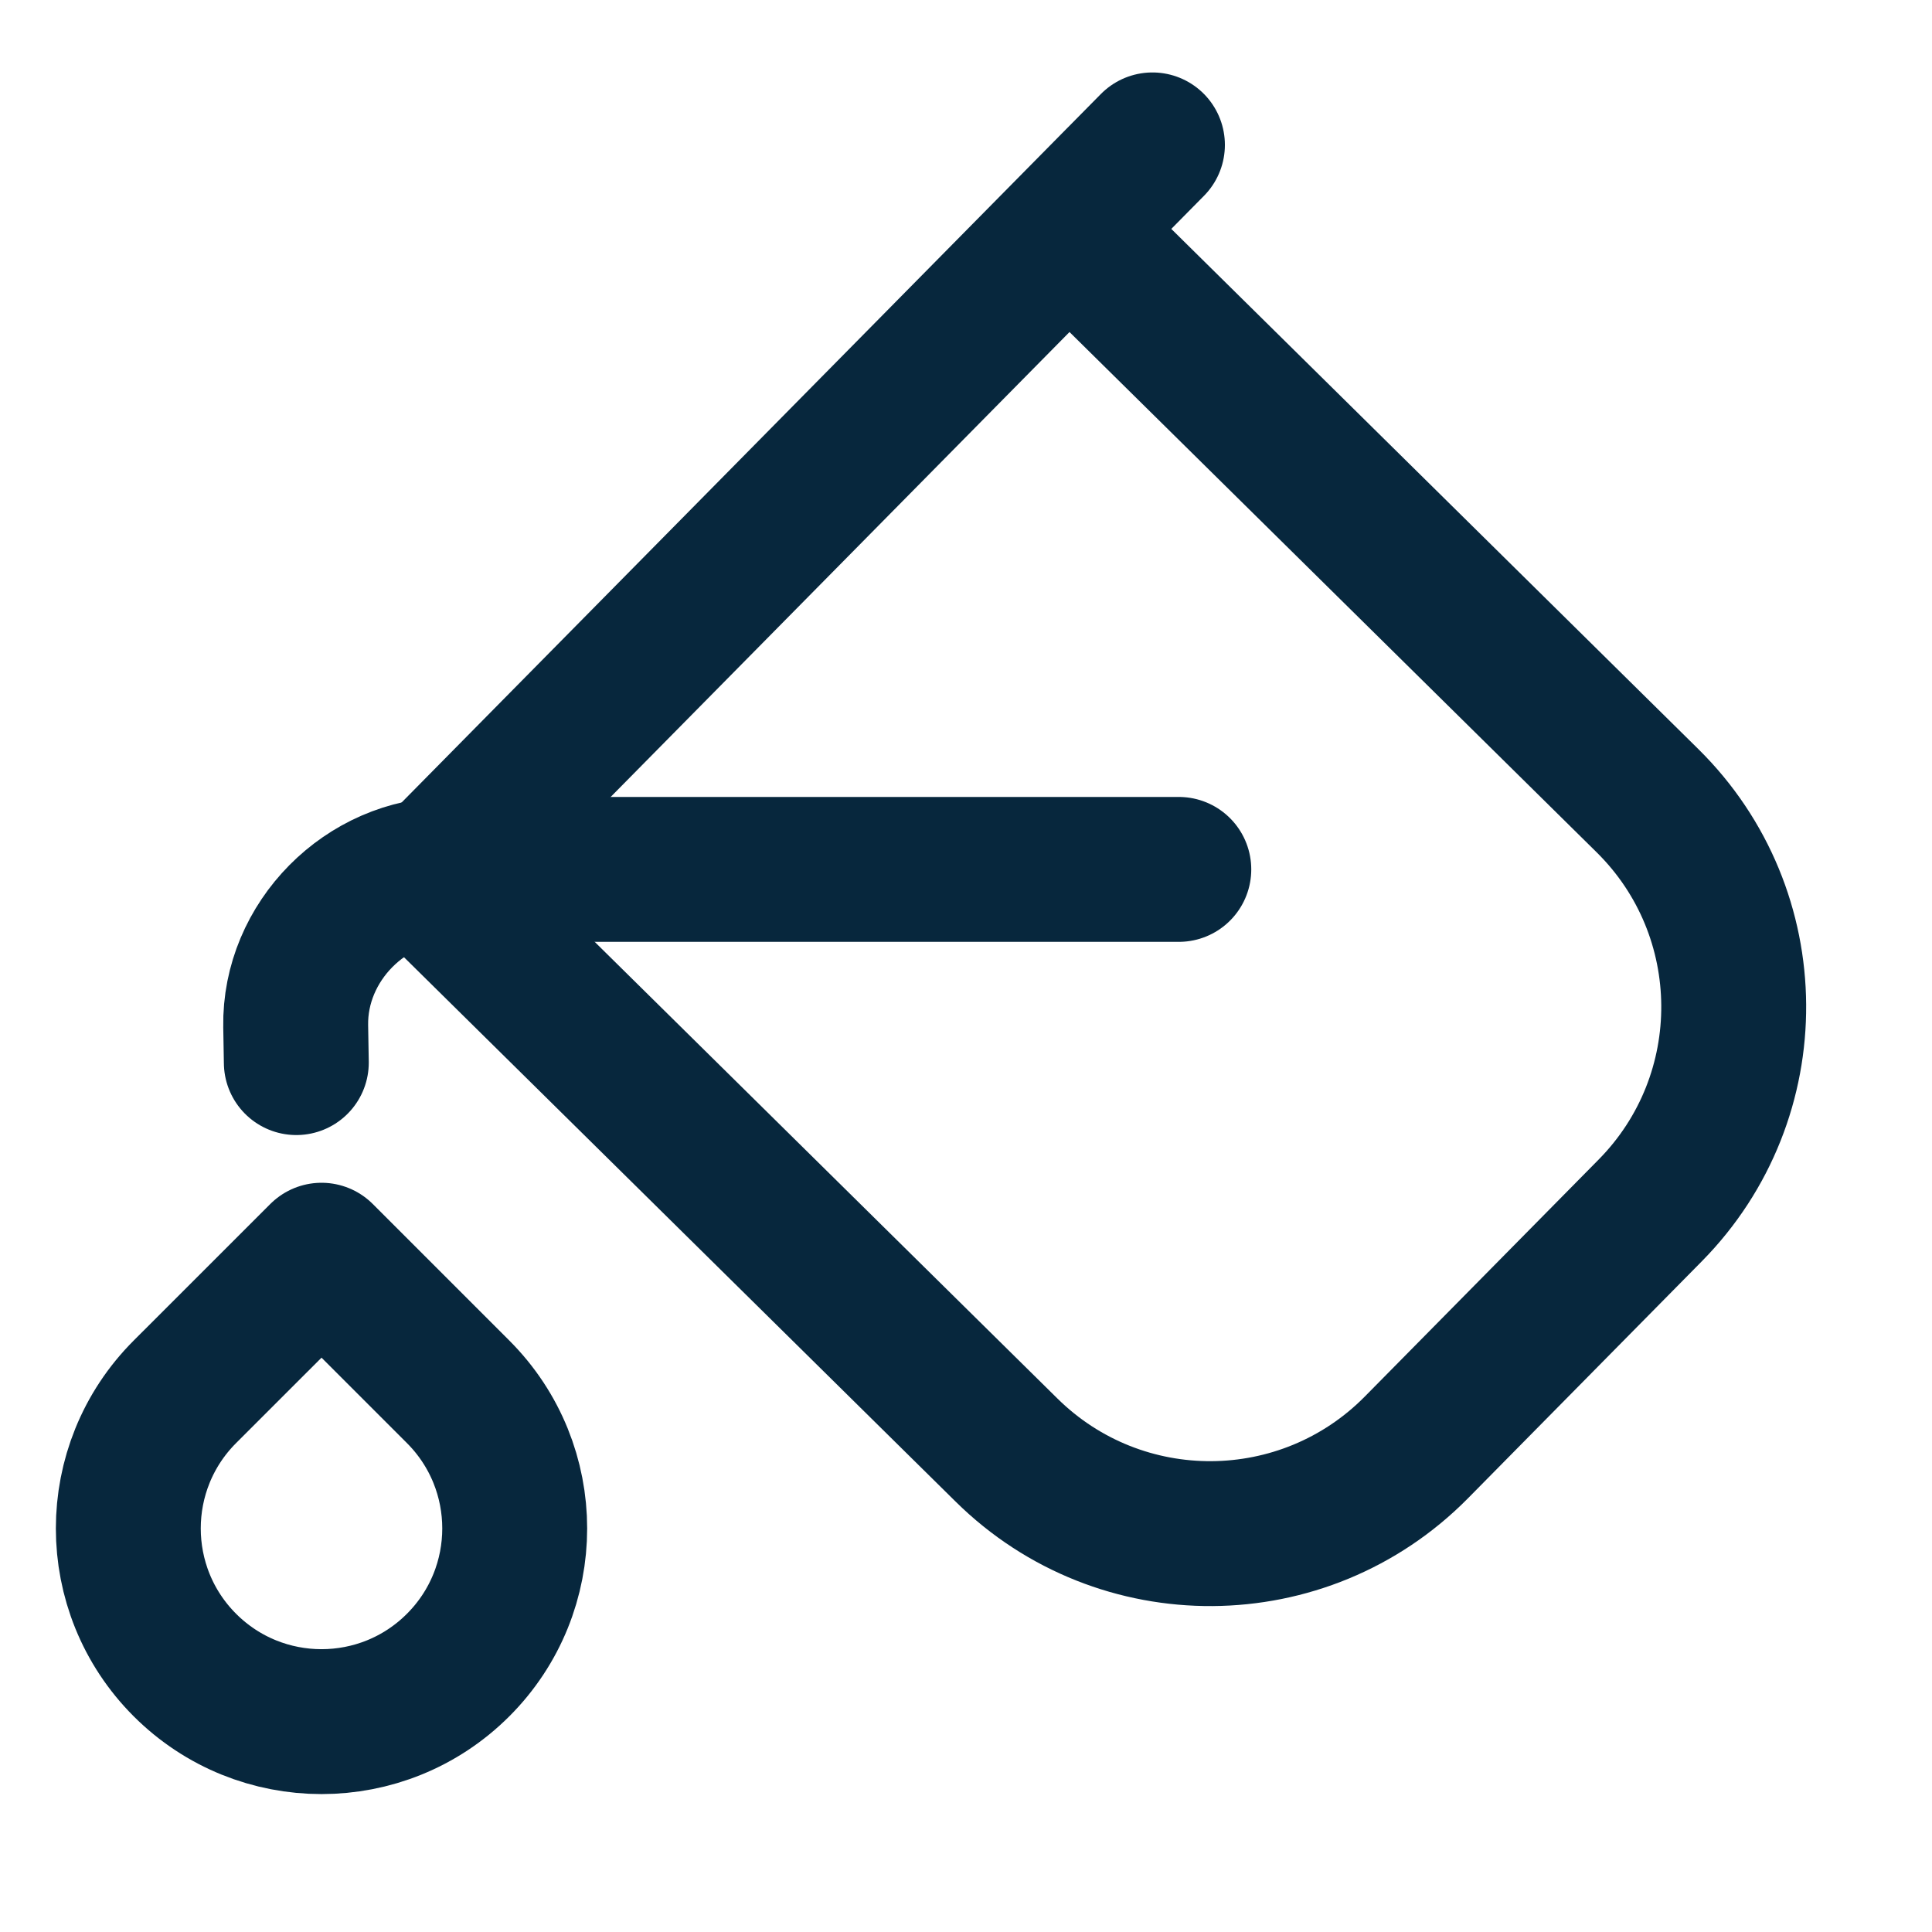 <svg width="40" height="40" viewBox="0 0 40 40" fill="none" xmlns="http://www.w3.org/2000/svg">
<path d="M24.406 18H9.332C7.575 18 6.092 19.499 6.122 21.246L6.135 22" stroke="#07273D" stroke-width="3" stroke-linecap="round"/>
<path d="M3.828 34.473C2.266 32.911 2.266 30.378 3.828 28.816L6.657 25.988L9.485 28.816C11.047 30.378 11.047 32.911 9.485 34.473V34.473C7.923 36.035 5.391 36.035 3.828 34.473V34.473Z" stroke="#07273D" stroke-width="3" stroke-linecap="round" stroke-linejoin="round"/>
<path d="M22.129 4.753L8.859 18.199L20.84 30.023C23.198 32.35 26.997 32.325 29.325 29.967L34.165 25.062C36.493 22.703 36.468 18.904 34.109 16.577L22.129 4.753ZM22.129 4.753L23.86 3" stroke="#07273D" stroke-width="3" stroke-linecap="round"/>
</svg>
